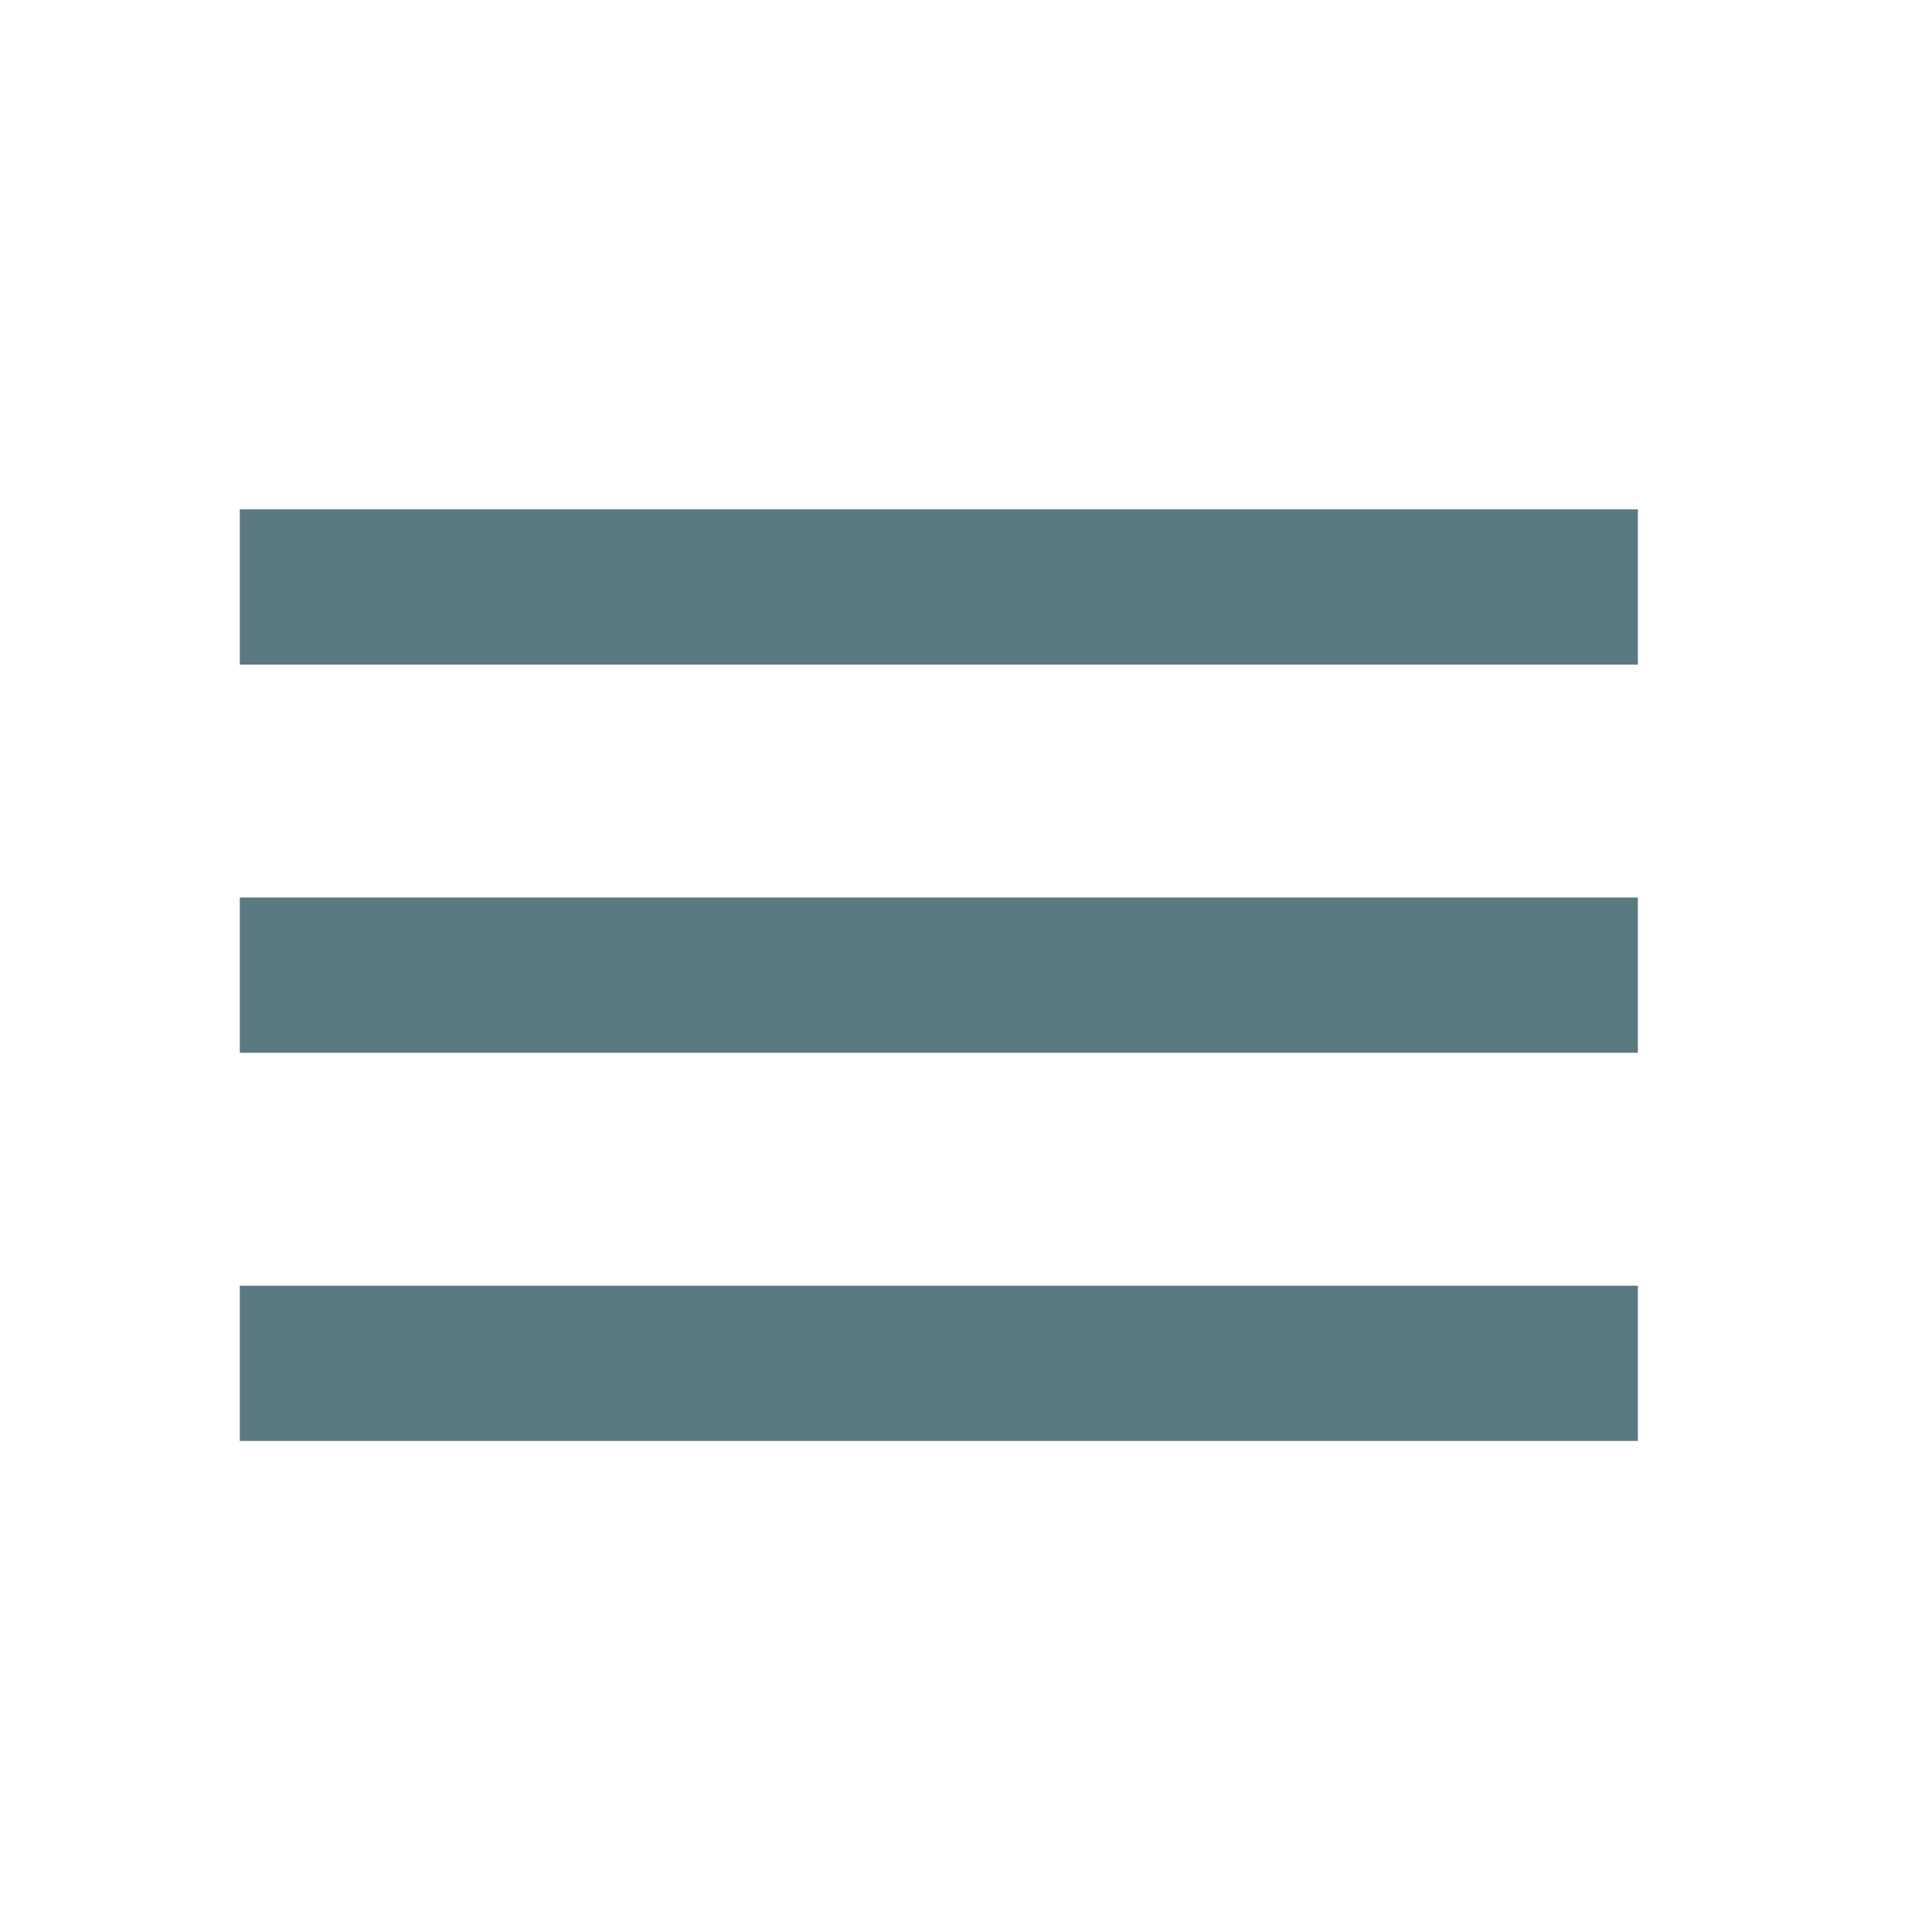 <svg width="25" height="25" viewBox="0 0 25 25" fill="none" xmlns="http://www.w3.org/2000/svg">
<path fill-rule="evenodd" clip-rule="evenodd" d="M3.103 18.646H21.194V16.637H3.103V18.646ZM3.103 13.623H21.194V11.614H3.103V13.623ZM3.103 6.591V8.6H21.194V6.591H3.103Z" fill="#5B7980"/>
</svg>
